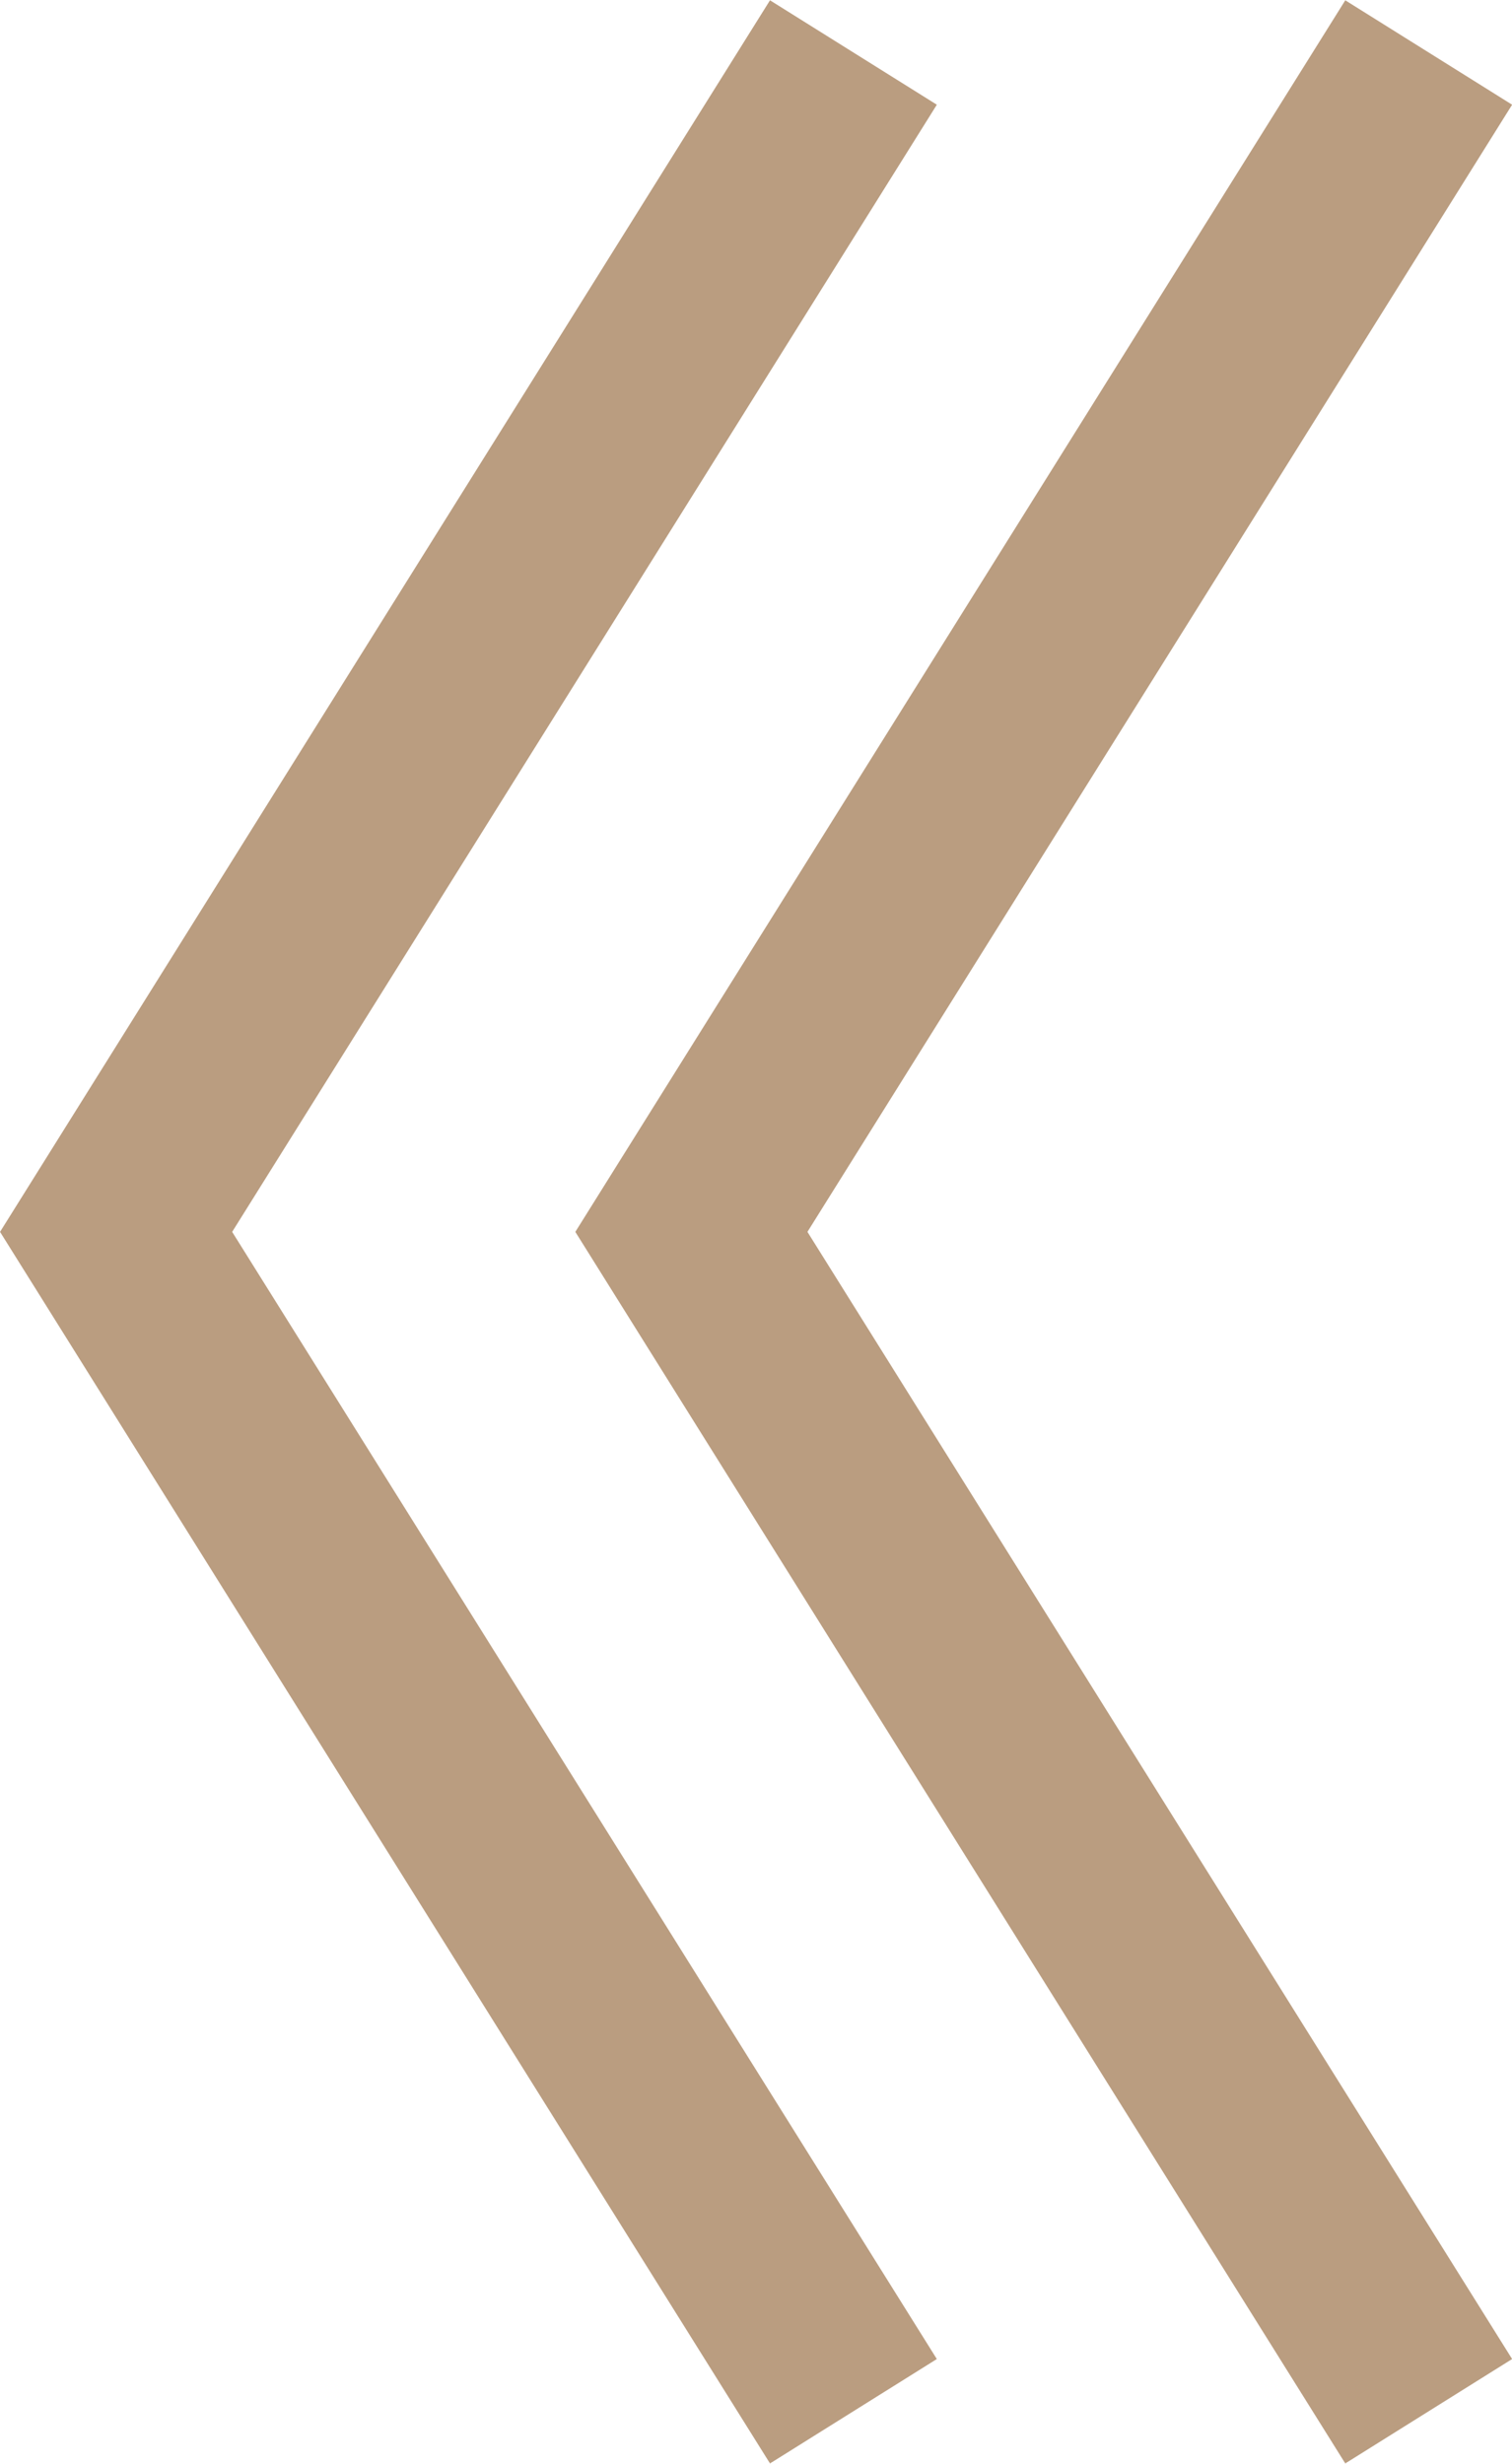 <?xml version="1.0" encoding="UTF-8"?>
<svg id="Layer_2" data-name="Layer 2" xmlns="http://www.w3.org/2000/svg" viewBox="0 0 23.05 37.54">
  <defs>
    <style>
      .cls-1 {
        fill: none;
        stroke: #ba9d80;
        stroke-width: 3px;
      }
    </style>
  </defs>
  <g id="_文字" data-name="文字">
    <g>
      <path class="cls-1" d="M21.78,36.74l-11.24-17.97L21.78.8"/>
      <path class="cls-1" d="M13.01,36.74L1.77,18.77,13.01.8"/>
    </g>
  </g>
</svg>